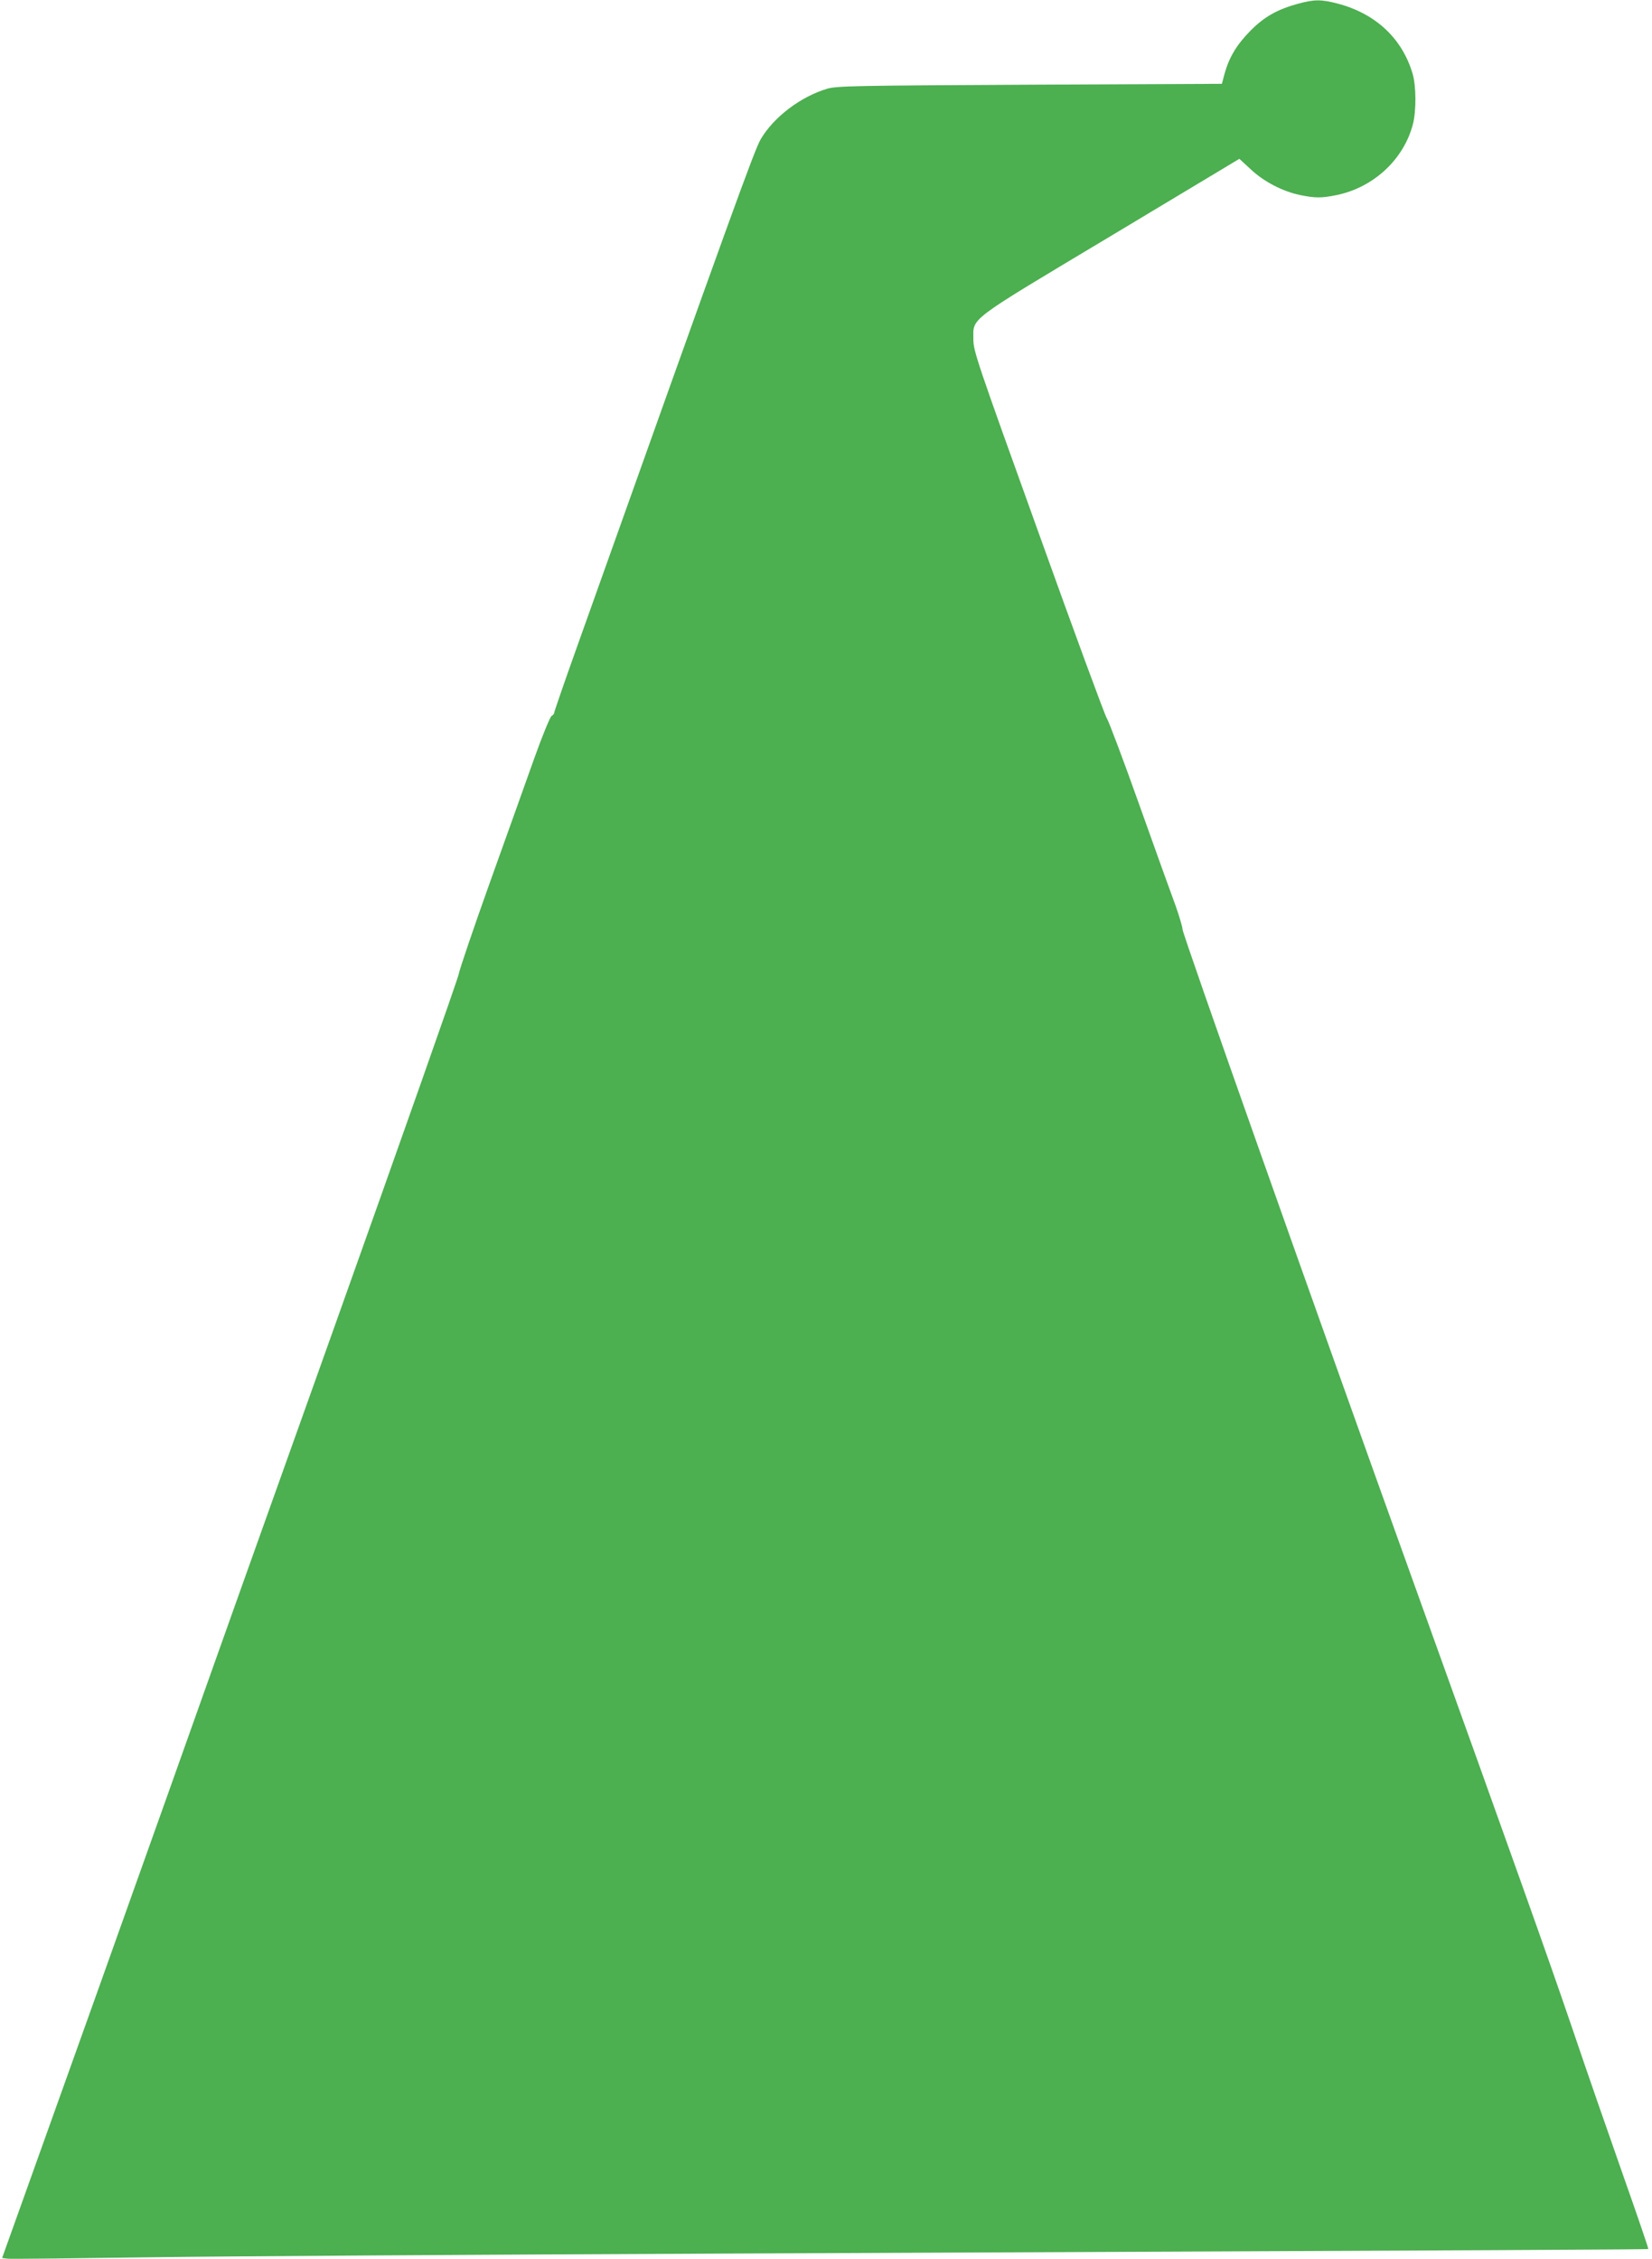 <?xml version="1.0" standalone="no"?>
<!DOCTYPE svg PUBLIC "-//W3C//DTD SVG 20010904//EN"
 "http://www.w3.org/TR/2001/REC-SVG-20010904/DTD/svg10.dtd">
<svg version="1.0" xmlns="http://www.w3.org/2000/svg"
 width="936pt" height="1280pt" viewBox="0 0 936 1280"
 preserveAspectRatio="xMidYMid meet">
<g transform="translate(0,1280) scale(0.1,-0.1)"
fill="#4caf50" stroke="none">
<path d="M7355 12779 c-118 -32 -193 -75 -270 -153 -77 -78 -120 -149 -146
-241 l-16 -60 -1089 -5 c-1002 -5 -1094 -7 -1148 -23 -150 -45 -302 -160 -376
-286 -36 -62 -162 -410 -1036 -2863 -74 -207 -134 -381 -134 -387 0 -5 -7 -14
-15 -18 -8 -5 -53 -114 -99 -243 -46 -129 -159 -446 -252 -705 -92 -258 -171
-490 -175 -515 -4 -25 -328 -943 -719 -2040 -392 -1097 -725 -2031 -740 -2075
-15 -44 -275 -773 -577 -1620 l-551 -1540 32 -4 c17 -2 377 2 801 8 424 6
1875 15 3225 21 4676 20 5265 23 5269 26 2 2 -62 189 -142 416 -80 227 -211
604 -290 838 -130 382 -322 921 -897 2520 -578 1607 -1310 3677 -1310 3704 0
13 -18 73 -39 133 -22 59 -115 317 -206 573 -91 256 -174 476 -184 490 -10 14
-184 486 -386 1050 -352 978 -369 1028 -370 1096 0 127 -45 93 781 588 l726
436 64 -59 c74 -70 180 -125 279 -146 88 -18 122 -18 210 0 209 44 378 202
430 400 20 77 19 216 -1 286 -59 201 -209 342 -426 399 -93 24 -131 24 -223
-1z"/>
</g>
</svg>
